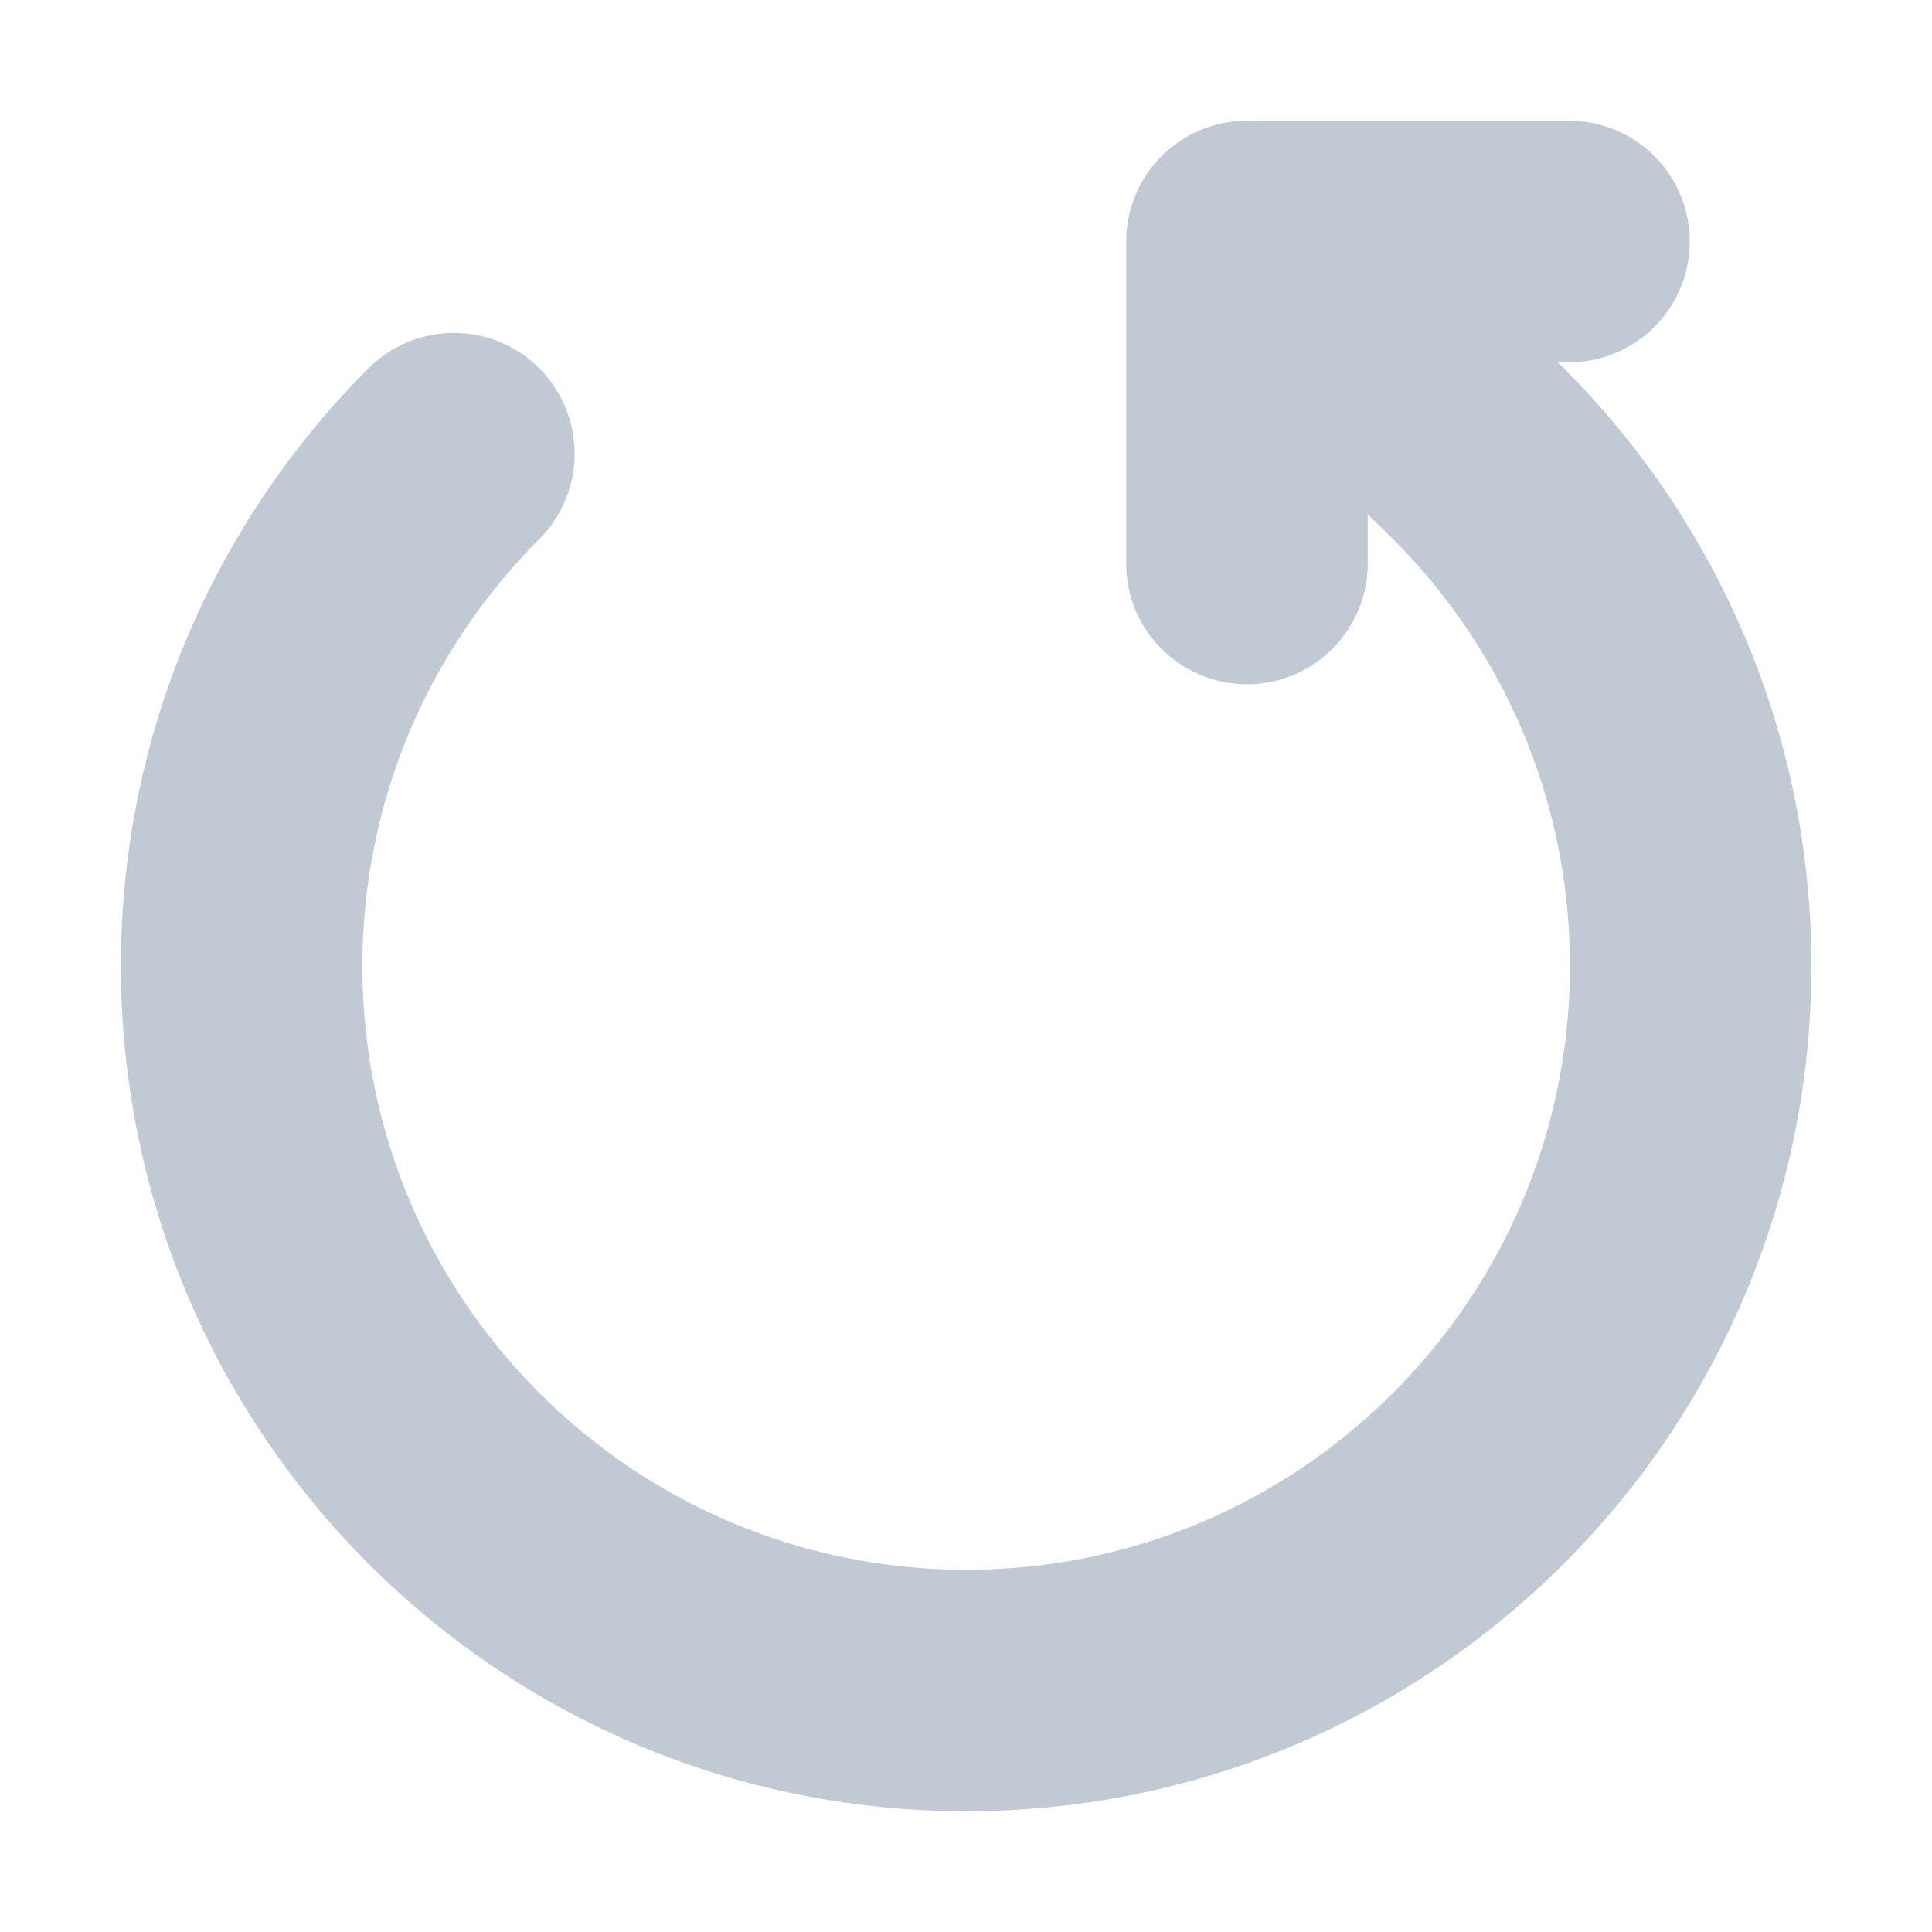 <svg width="24" height="24" viewBox="0 0 24 24" fill="none" xmlns="http://www.w3.org/2000/svg">
<path d="M5.638 5.636C4.009 7.265 3.002 9.515 3.002 12C3.002 16.971 7.031 21 12.002 21C16.973 21 21.002 16.971 21.002 12C21.002 9.515 19.995 7.265 18.366 5.636C17.537 4.807 15.502 3 15.502 3" stroke="#C0C9D4" stroke-width="3" stroke-linecap="round" stroke-linejoin="round"/>
<path d="M19.491 3L15.49 3V7" stroke="#C0C9D4" stroke-width="3" stroke-linecap="round" stroke-linejoin="round"/>
</svg>
